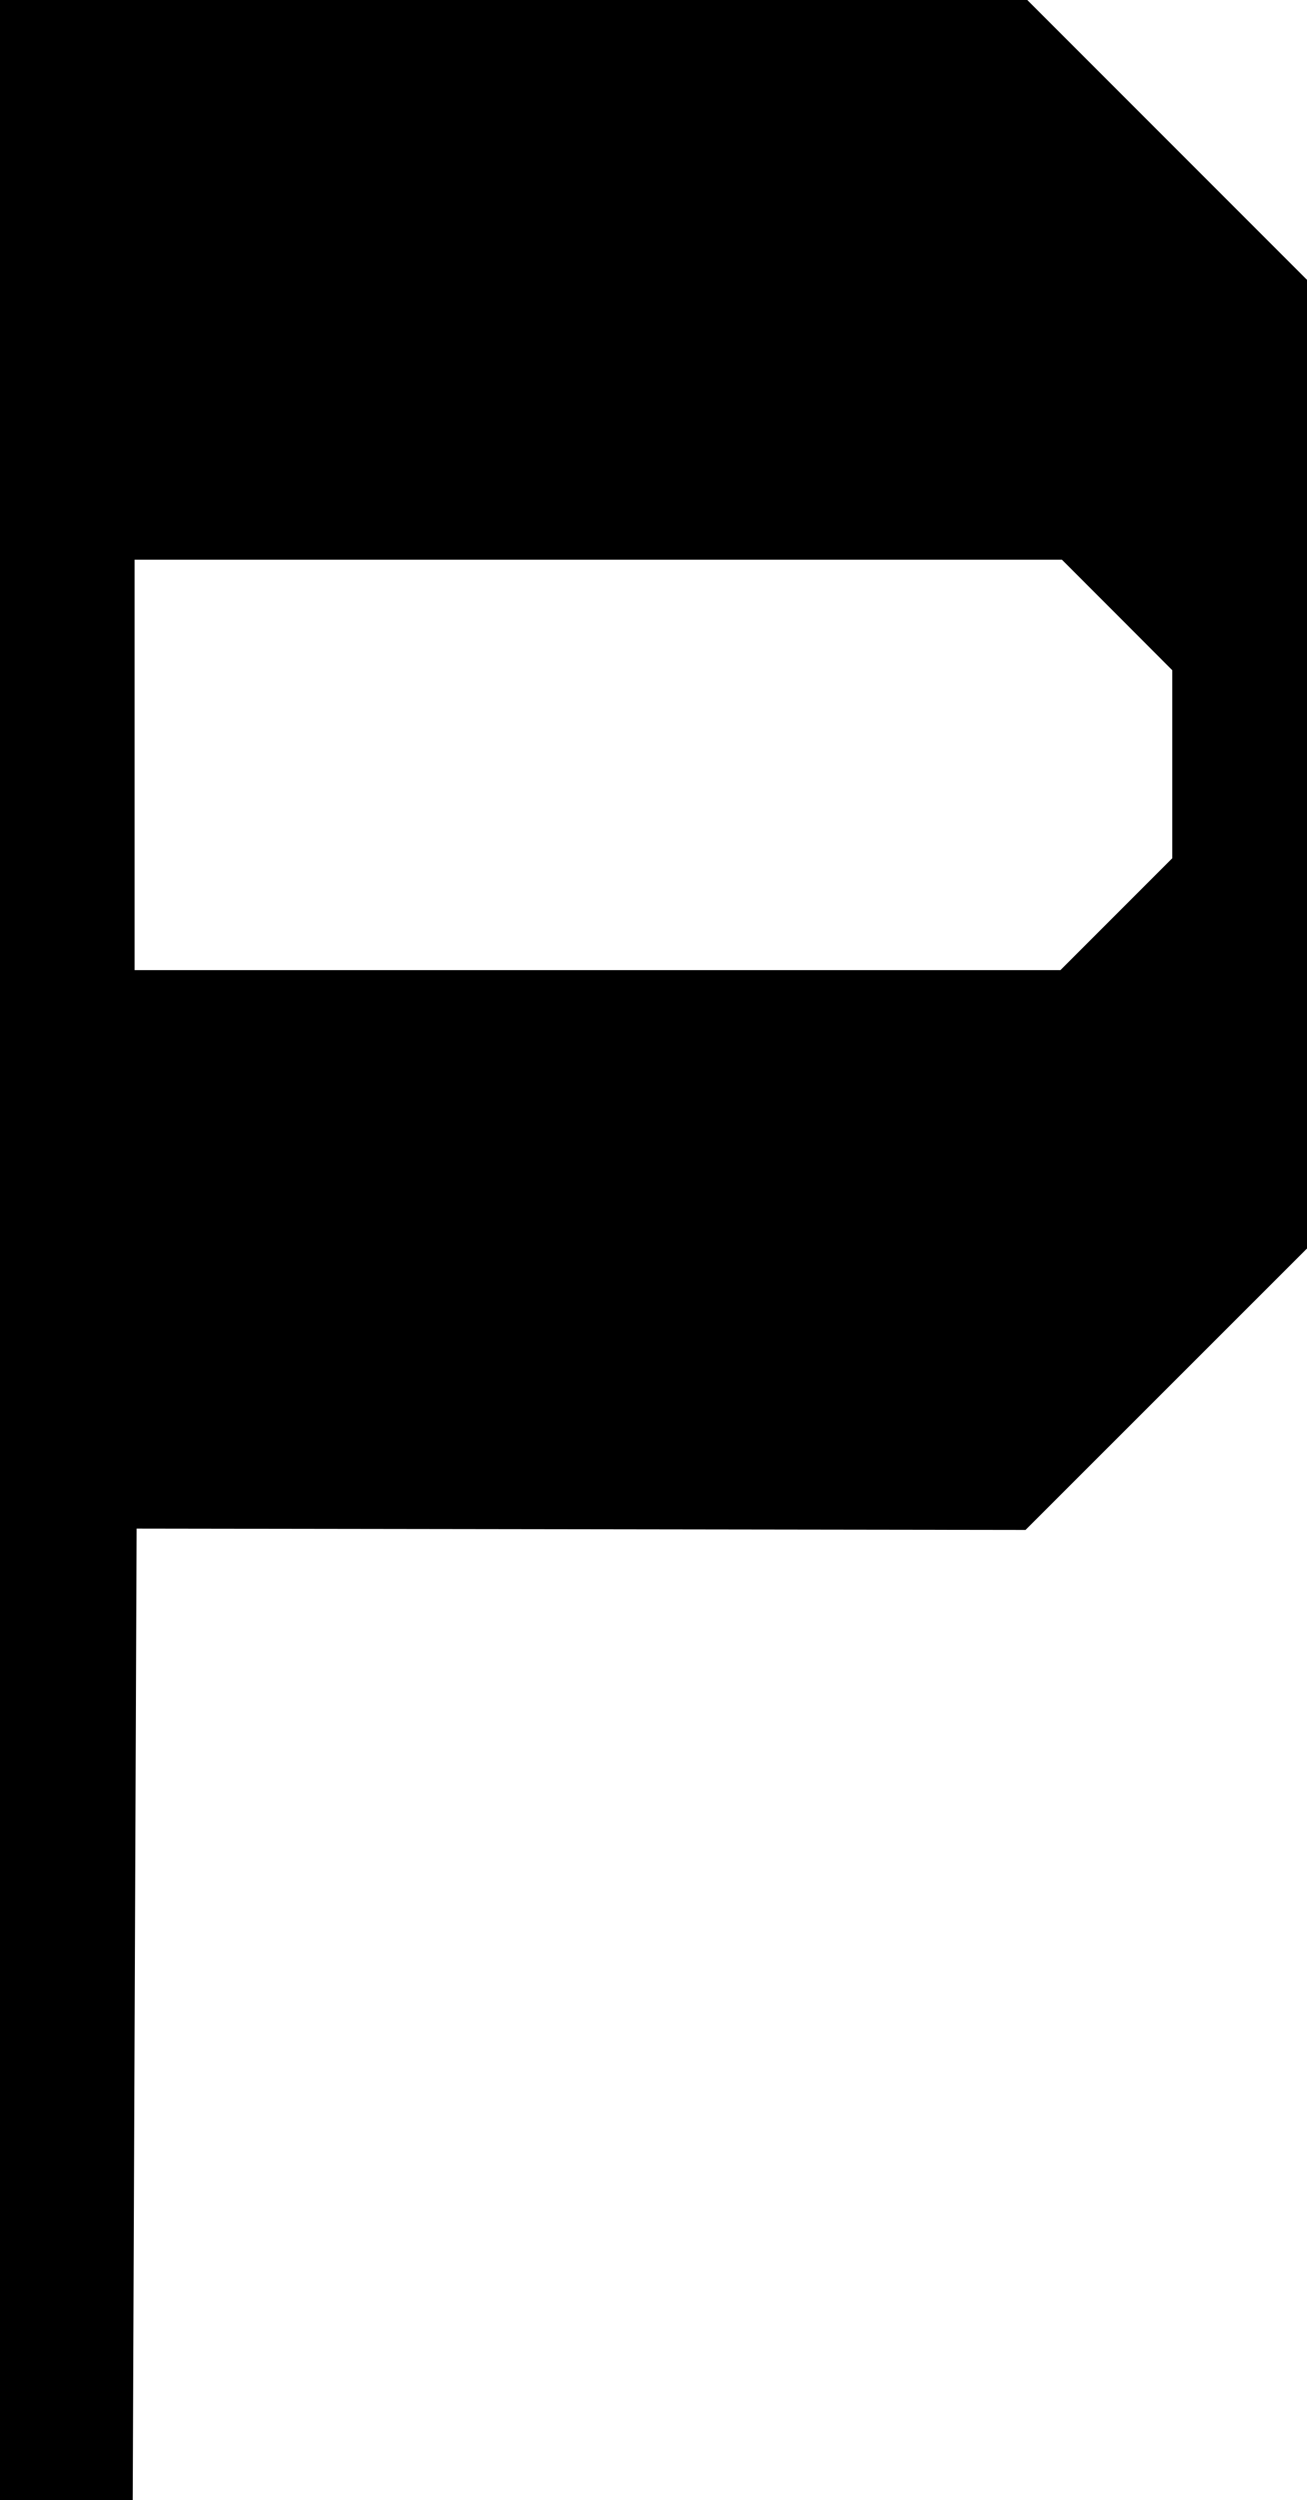 <?xml version="1.0" encoding="UTF-8"?>
<svg id="Layer_2" xmlns="http://www.w3.org/2000/svg" width="97" height="185.48" viewBox="0 0 97 185.48">
  <g id="Layer_5">
    <path d="M97,92.63V20.76c-8.11-8.11-12.65-12.65-20.76-20.76H0v185.48h9.85s.29-72.08.29-72.08l65.97.1,20.88-20.87ZM87,63.67c-3.24,3.24-5.06,5.06-8.3,8.3H9.99v-30.45h68.82c3.2,3.2,4.99,4.99,8.19,8.2v13.95Z"/>
  </g>
</svg>